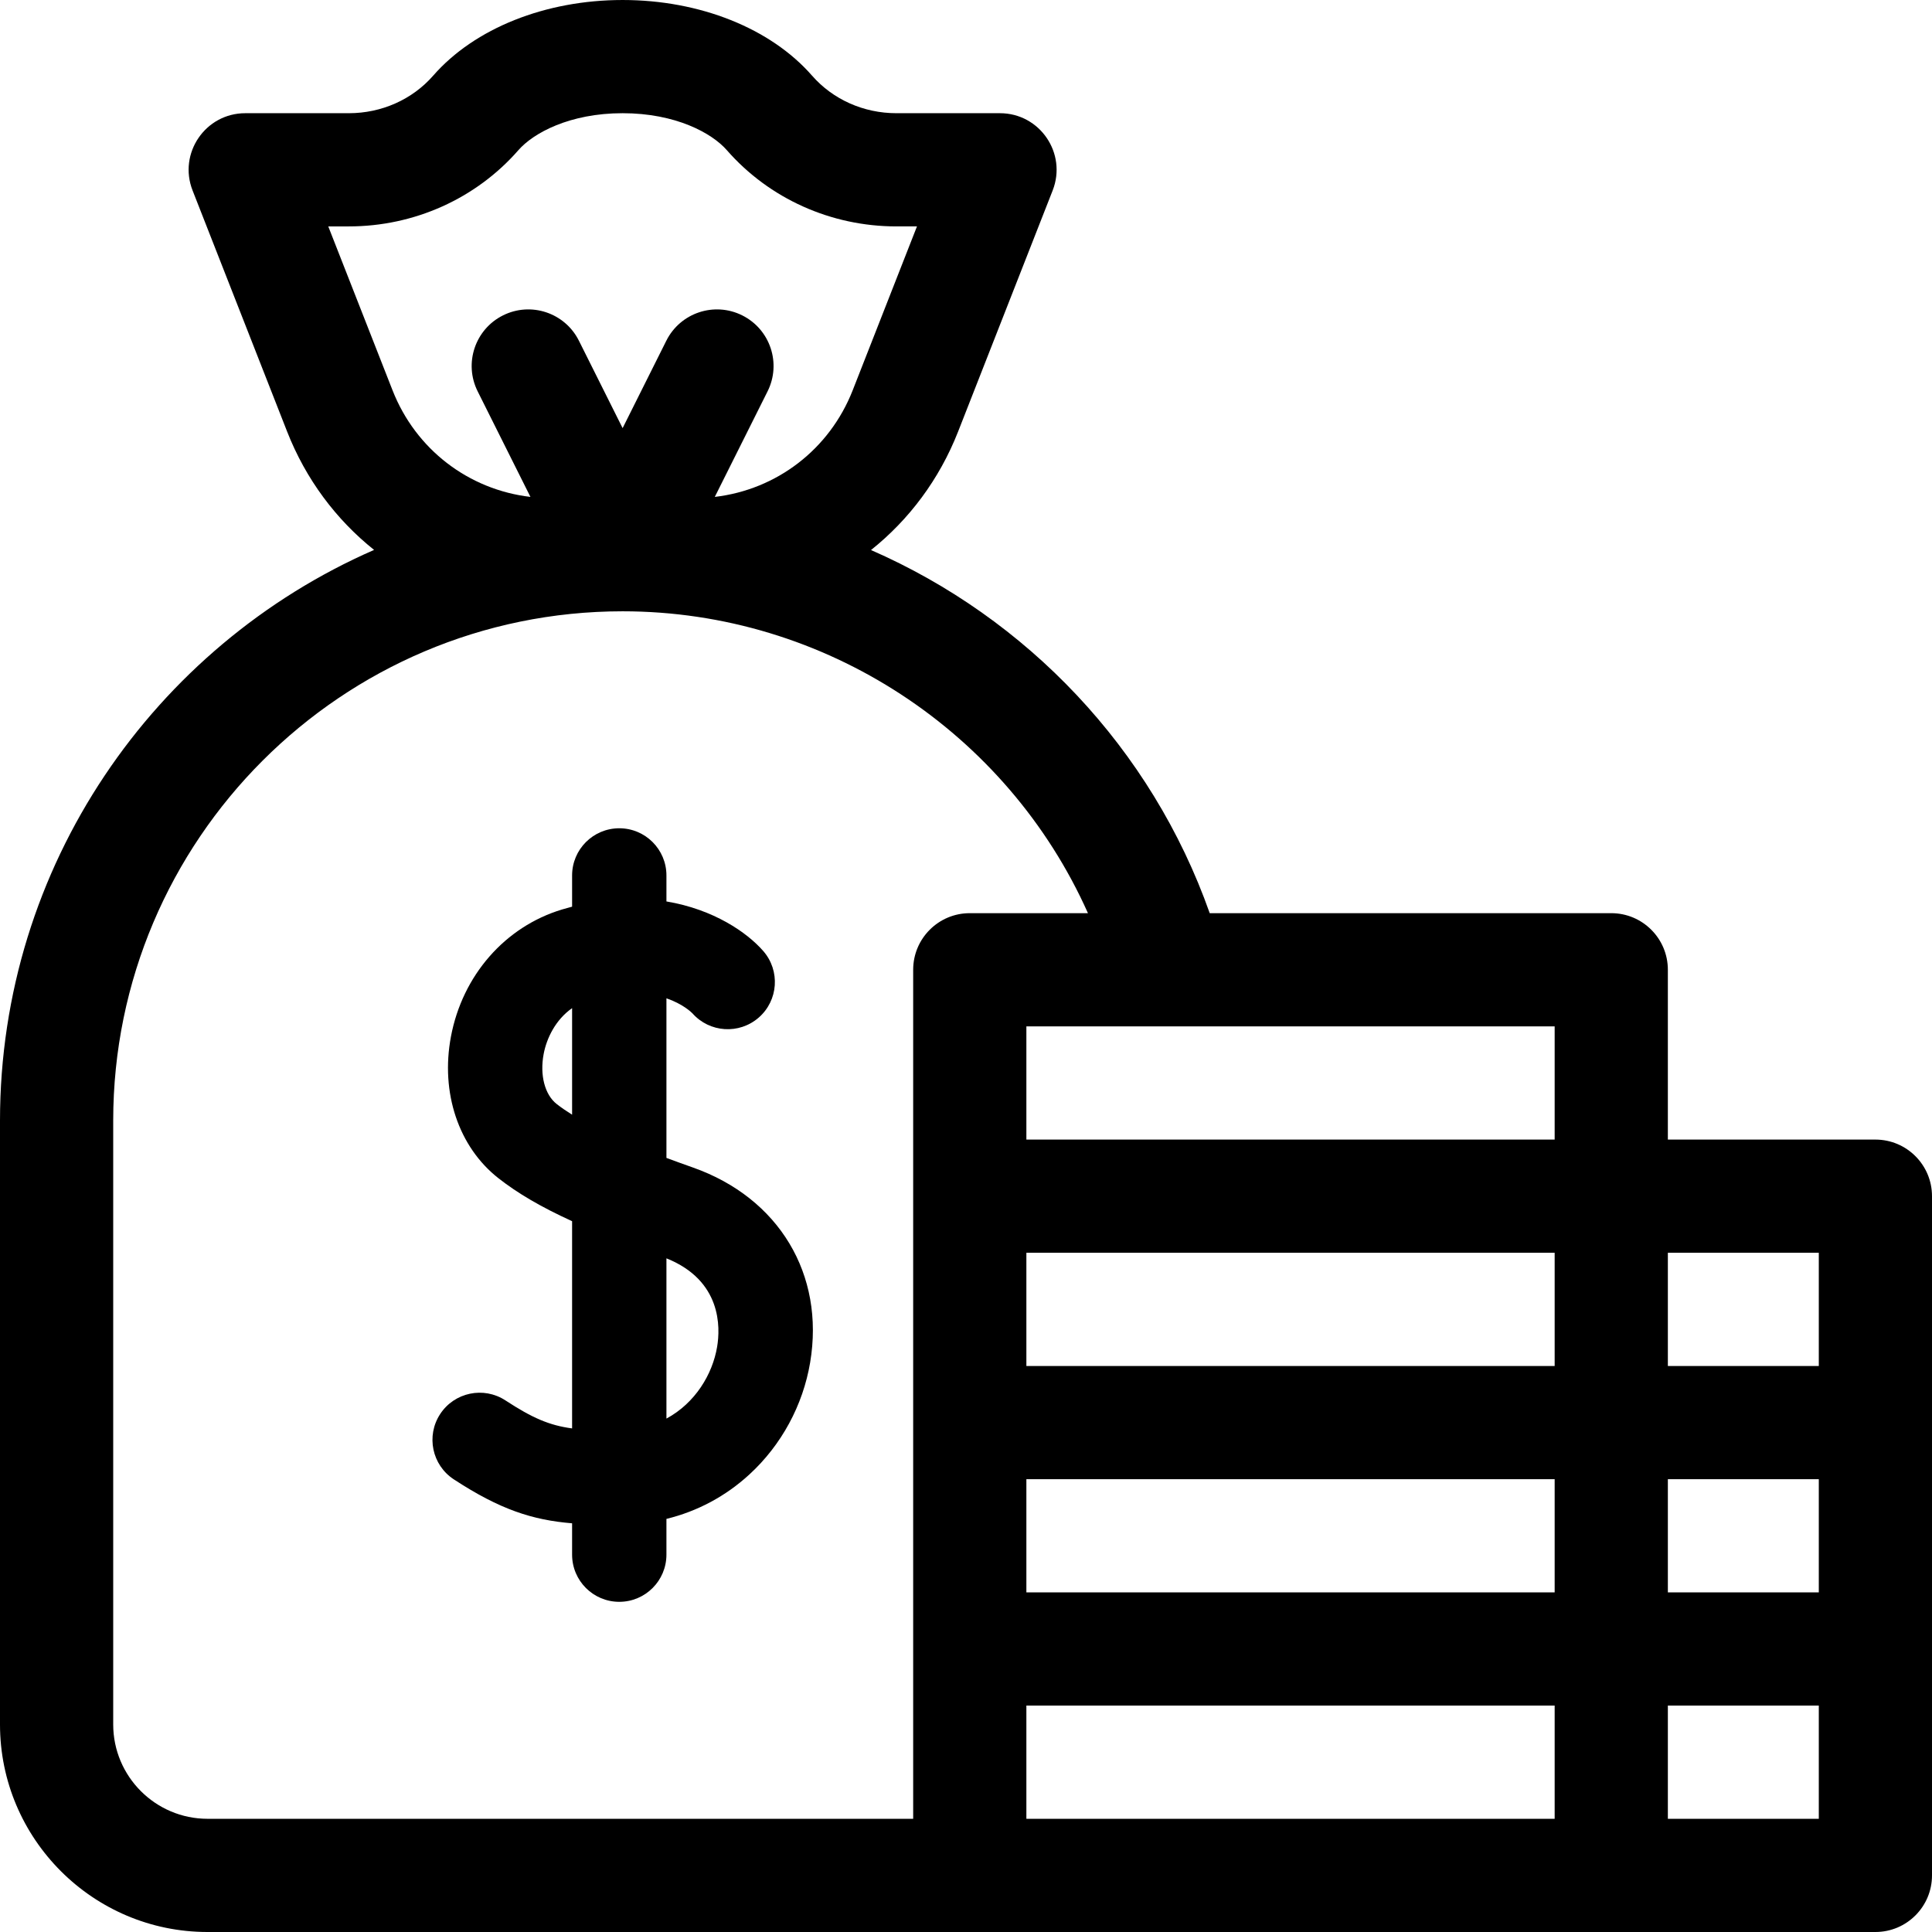 <svg id="Capa_1" enable-background="new 0 0 512 512" height="512" viewBox="0 0 512 512" width="512" xmlns="http://www.w3.org/2000/svg"><g><path d="m497 302h-55v-45c0-8.284-6.716-15-15-15h-106.411c-15.454-43.733-48.536-78.221-89.763-96.234 10.076-8.03 18.115-18.727 23.079-31.384l25.06-63.905c3.858-9.84-3.397-20.477-13.965-20.477h-27.447c-8.675 0-16.821-3.628-22.351-9.953-10.971-12.553-29.738-20.047-50.202-20.047s-39.231 7.494-50.202 20.046c-5.529 6.326-13.676 9.954-22.351 9.954h-27.447c-10.568 0-17.823 10.637-13.965 20.476l25.06 63.906c4.957 12.64 12.982 23.325 23.039 31.351-58.292 25.48-99.134 83.689-99.134 151.267v160c0 30.327 24.673 55 55 55h442c8.284 0 15-6.716 15-15v-180c0-8.284-6.716-15-15-15zm-410.006-242h5.453c17.332 0 33.712-7.366 44.938-20.211 3.948-4.516 13.549-9.789 27.615-9.789s23.667 5.273 27.614 9.79c11.227 12.844 27.607 20.21 44.939 20.21h5.453l-17.031 43.429c-6.148 15.676-20.158 26.339-36.548 28.258l13.989-27.978c3.705-7.41.702-16.419-6.708-20.125-7.407-3.703-16.419-.701-20.124 6.708l-11.584 23.167-11.584-23.167c-3.704-7.41-12.713-10.413-20.124-6.708-7.41 3.705-10.413 12.715-6.708 20.125l13.989 27.978c-16.39-1.918-30.4-12.582-36.548-28.257zm155.006 197v225h-187c-13.785 0-25-11.215-25-25v-160c0-74.439 60.561-135 135-135 53.717 0 101.902 32.055 123.317 80h-31.317c-8.284 0-15 6.716-15 15zm170 225h-140v-30h140zm0-60h-140v-30h140zm0-60h-140v-30h140zm0-60h-140v-30h140zm70 180h-40v-30h40zm0-60h-40v-30h40zm0-60h-40v-30h40z"/><path d="m183.651 309.409c-2.317-.819-4.677-1.67-7.039-2.549v-42.301c4.34 1.496 6.585 3.673 6.882 3.976 4.545 5.137 12.391 5.654 17.57 1.14 5.205-4.535 5.749-12.431 1.214-17.636-4.27-4.901-13.125-11.051-25.666-13.147v-6.892c0-6.904-5.597-12.5-12.5-12.5s-12.5 5.596-12.5 12.5v8.276c-.875.228-1.759.474-2.652.743-15.111 4.552-26.397 17.456-29.454 33.676-2.803 14.873 2.019 29.26 12.584 37.546 5.057 3.967 11.23 7.602 19.522 11.389v54.914c-6.047-.804-10.574-2.785-17.661-7.42-5.776-3.778-13.525-2.159-17.304 3.618s-2.159 13.524 3.618 17.304c12.258 8.018 20.875 10.781 31.347 11.646v8.308c0 6.904 5.597 12.5 12.5 12.5s12.5-5.596 12.5-12.5v-9.476c8.214-2.01 15.684-5.989 22.01-11.801 8.459-7.772 14.168-18.302 16.076-29.65 3.922-23.332-8.264-43.612-31.047-51.664zm-32.039-14.004c-1.481-.926-2.864-1.87-4.094-2.835-3.145-2.466-4.497-7.665-3.445-13.246.794-4.211 3.172-9.099 7.539-12.152zm38.432 61.523c-1.217 7.239-5.768 14.875-13.432 19.011v-42.469c14.657 5.875 14.302 18.286 13.432 23.458z"/></g></svg>